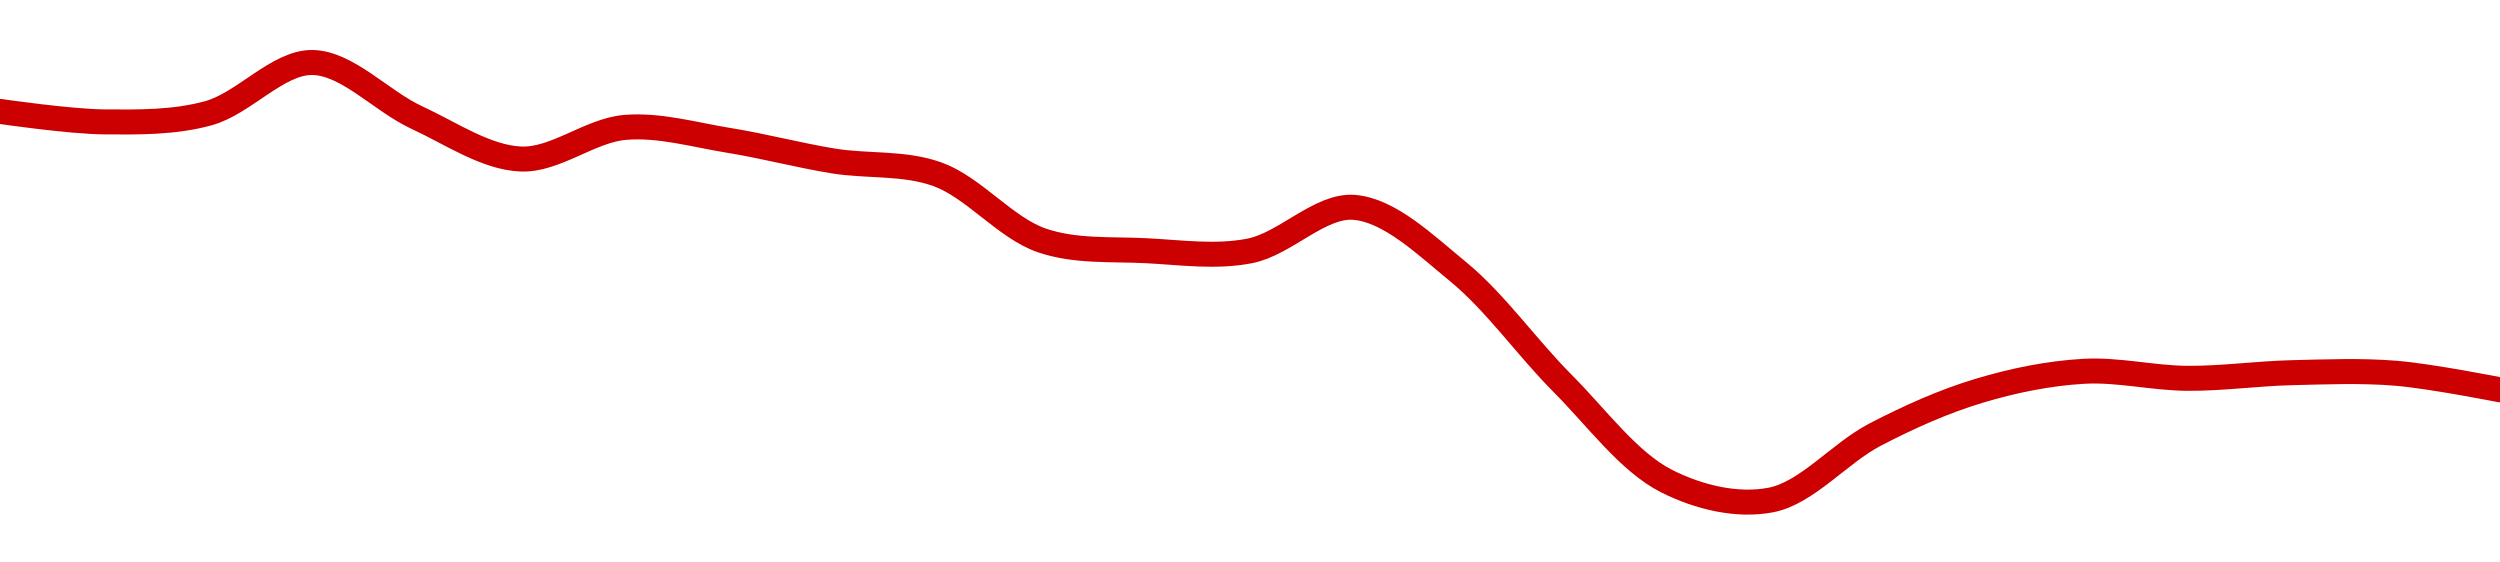 <!-- series1d: [0.154149,0.153712,0.154072,0.156189,0.153896,0.152163,0.153482,0.152938,0.152082,0.151526,0.148771,0.14834,0.148333,0.150147,0.147456,0.142809,0.138727,0.137941,0.140666,0.142497,0.143308,0.143016,0.143251,0.143228,0.142537] -->

<svg width="200" height="45" viewBox="0 0 200 45" xmlns="http://www.w3.org/2000/svg">
  <defs>
    <linearGradient id="grad-area" x1="0" y1="0" x2="0" y2="1">
      <stop offset="0%" stop-color="rgba(255,82,82,.2)" />
      <stop offset="100%" stop-color="rgba(0,0,0,0)" />
    </linearGradient>
  </defs>

  <path d="M0,8.913C0,8.913,5.554,9.727,8.333,9.751C11.11,9.775,13.957,9.805,16.667,9.06C19.52,8.277,22.233,4.955,25,5C27.789,5.045,30.521,8.099,33.333,9.398C36.078,10.665,38.868,12.603,41.667,12.722C44.424,12.839,47.197,10.431,50,10.192C52.753,9.957,55.563,10.79,58.333,11.235C61.119,11.684,63.881,12.425,66.667,12.877C69.437,13.327,72.325,12.979,75,13.944C77.899,14.989,80.432,18.228,83.333,19.228C86.006,20.149,88.885,19.915,91.667,20.055C94.441,20.194,97.276,20.612,100,20.068C102.836,19.502,105.61,16.372,108.333,16.589C111.17,16.815,114.025,19.584,116.667,21.75C119.614,24.167,122.176,27.832,125,30.663C127.734,33.404,130.314,36.971,133.333,38.492C135.932,39.801,138.985,40.517,141.667,40C144.556,39.442,147.161,36.249,150,34.773C152.722,33.358,155.509,32.109,158.333,31.262C161.068,30.441,163.878,29.87,166.667,29.706C169.434,29.543,172.222,30.248,175,30.266C177.777,30.284,180.555,29.883,183.333,29.815C186.11,29.748,188.897,29.633,191.667,29.859C194.453,30.087,200,31.185,200,31.185"
        fill="none"
        stroke="#CC0000"
        stroke-width="2"
        stroke-linejoin="round"
        stroke-linecap="round"
        />
</svg>
